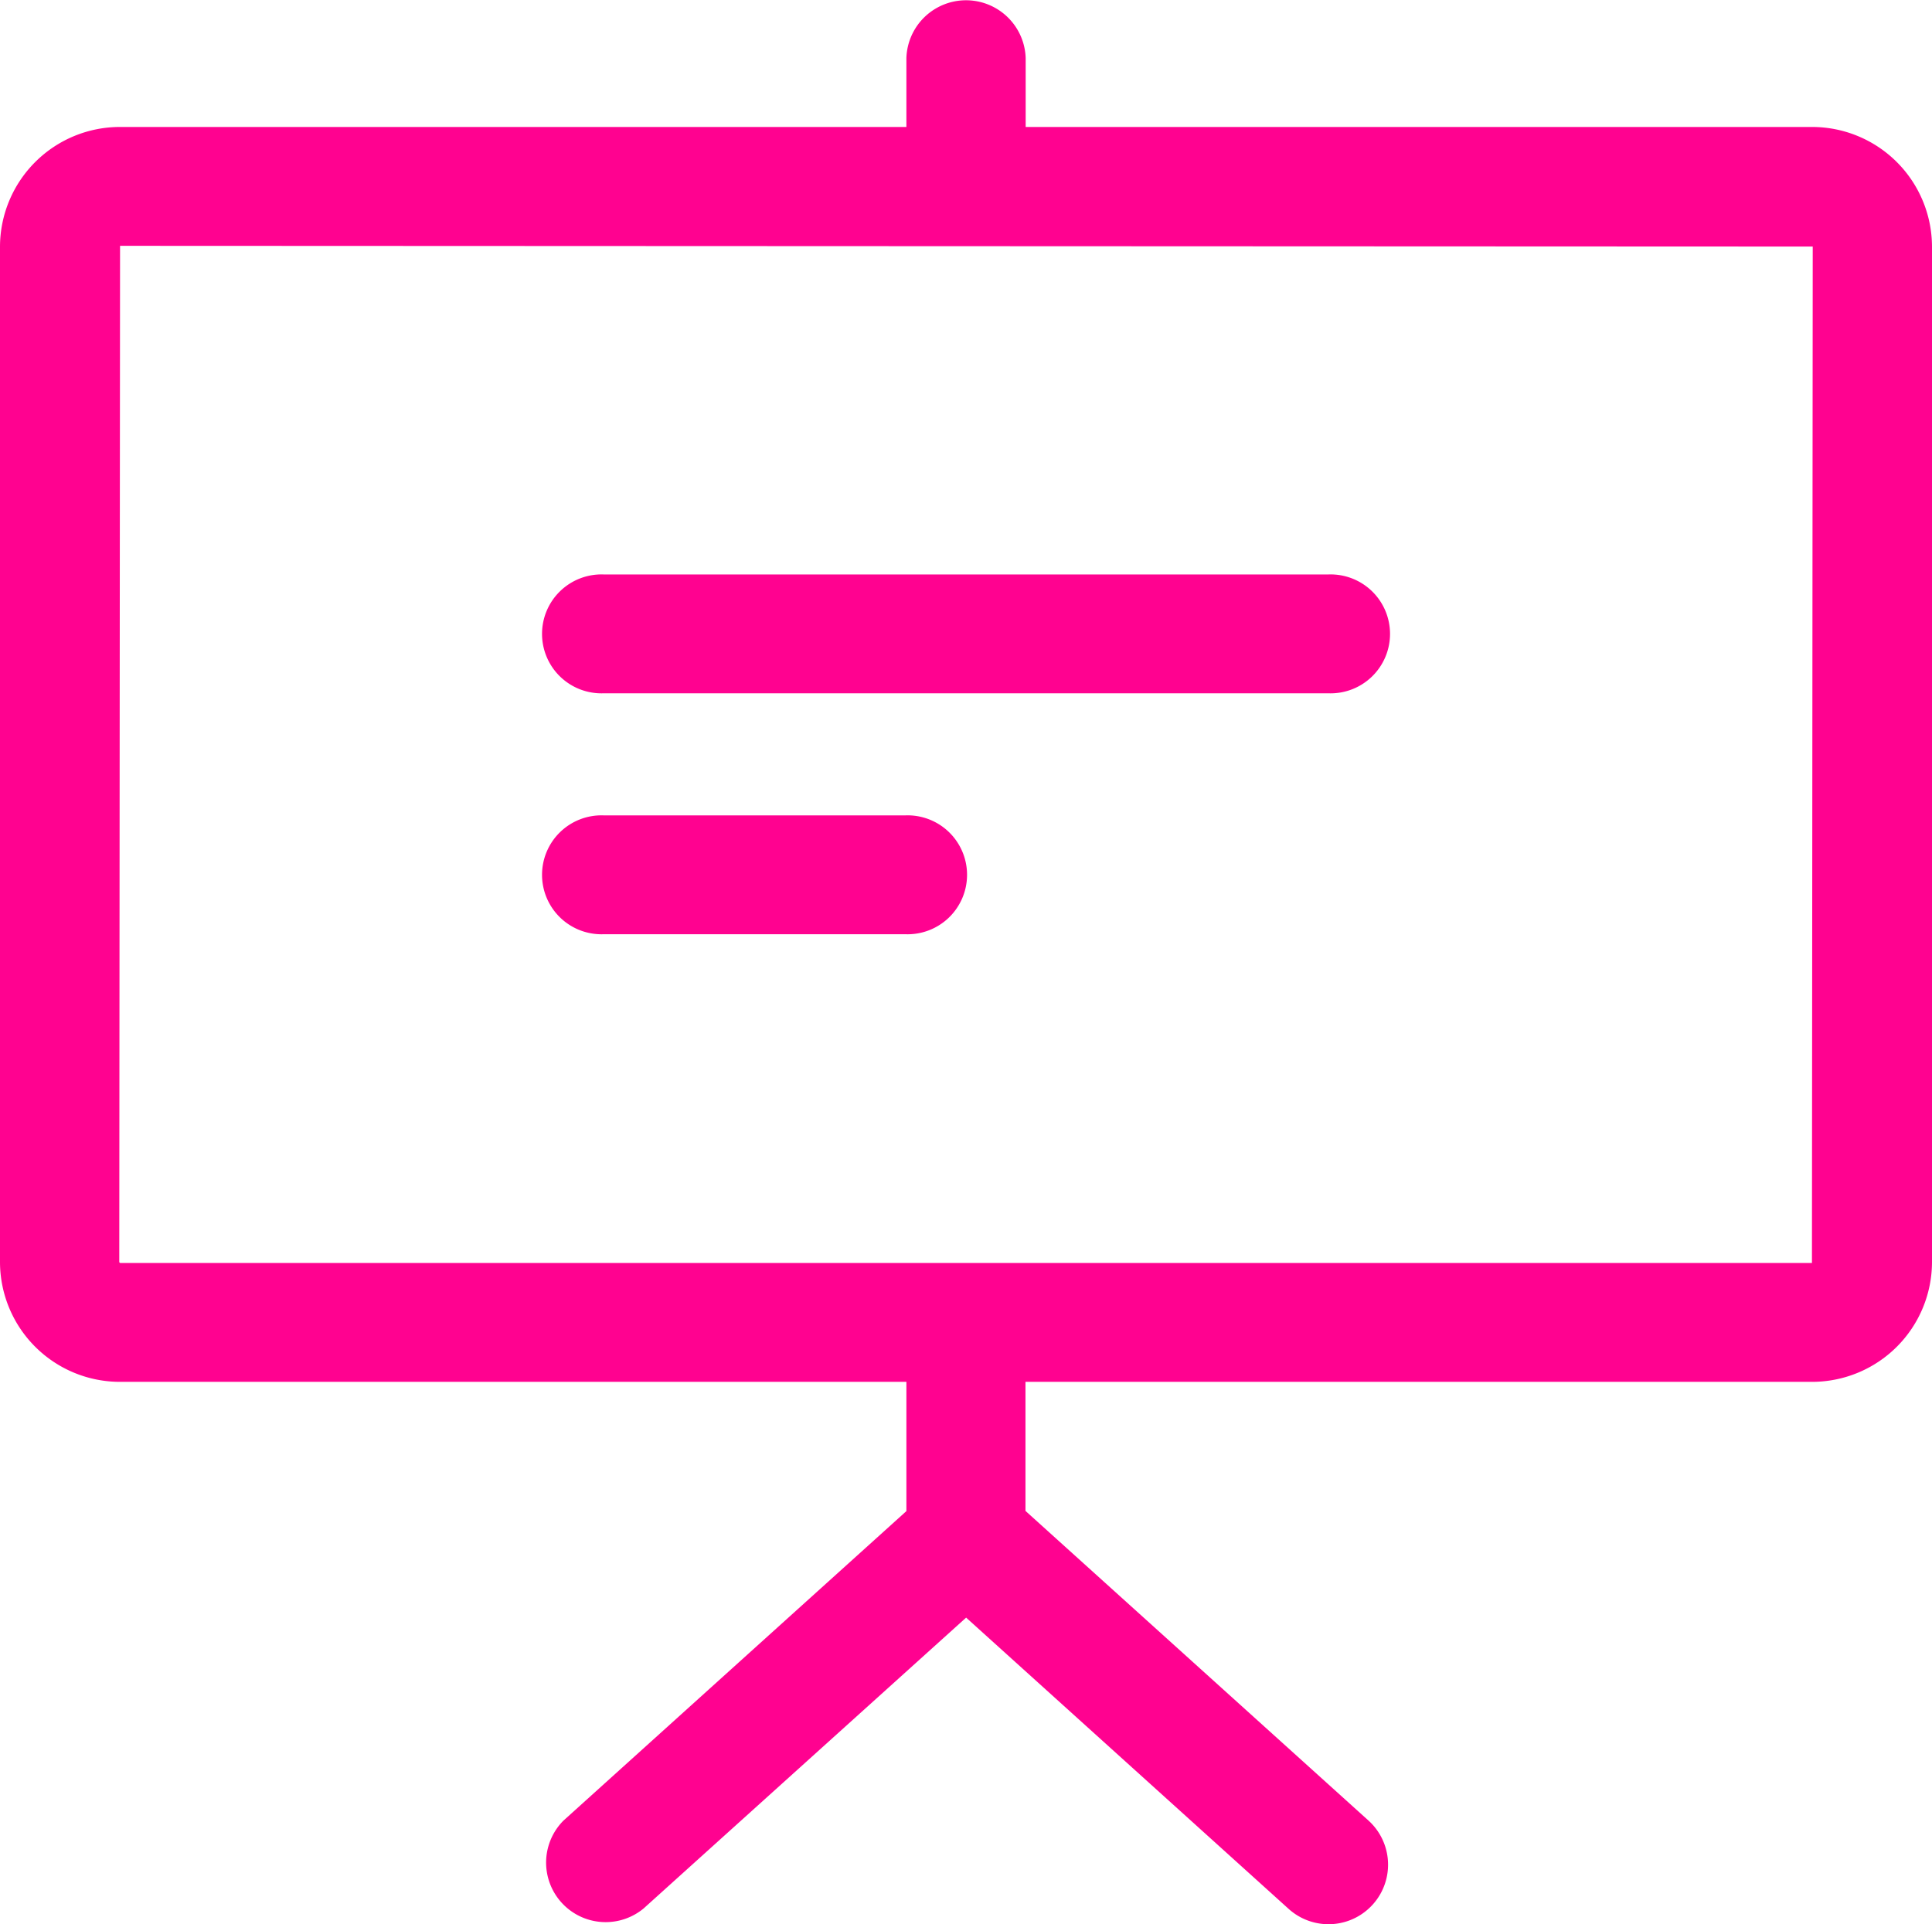 <svg xmlns="http://www.w3.org/2000/svg" width="29.562" height="29.444" viewBox="0 0 29.562 29.444">
  <path id="シェイプ_1" data-name="シェイプ 1" d="M27.734,21.185H15.7V23.16L20.95,27.9a.911.911,0,1,1-1.226,1.348l-4.932-4.455L9.857,29.244A.911.911,0,0,1,8.63,27.9l5.248-4.737V21.185H1.846A1.836,1.836,0,0,1,.009,19.354V3.812A1.836,1.836,0,0,1,1.846,1.981H13.878V.925a.913.913,0,0,1,1.825,0V1.981H27.734a1.836,1.836,0,0,1,1.837,1.831V19.354A1.836,1.836,0,0,1,27.734,21.185ZM1.846,3.8,1.834,19.354l.012.012H27.734l.012-15.555Zm18.492,6.848H9.243a.91.91,0,1,1,0-1.819H20.338a.91.91,0,1,1,0,1.819ZM9.243,12.516h4.623a.91.91,0,1,1,0,1.819H9.243a.91.91,0,1,1,0-1.819Z" transform="translate(-0.009 -0.038)" fill="#ff0290" fill-rule="evenodd"/>
</svg>
